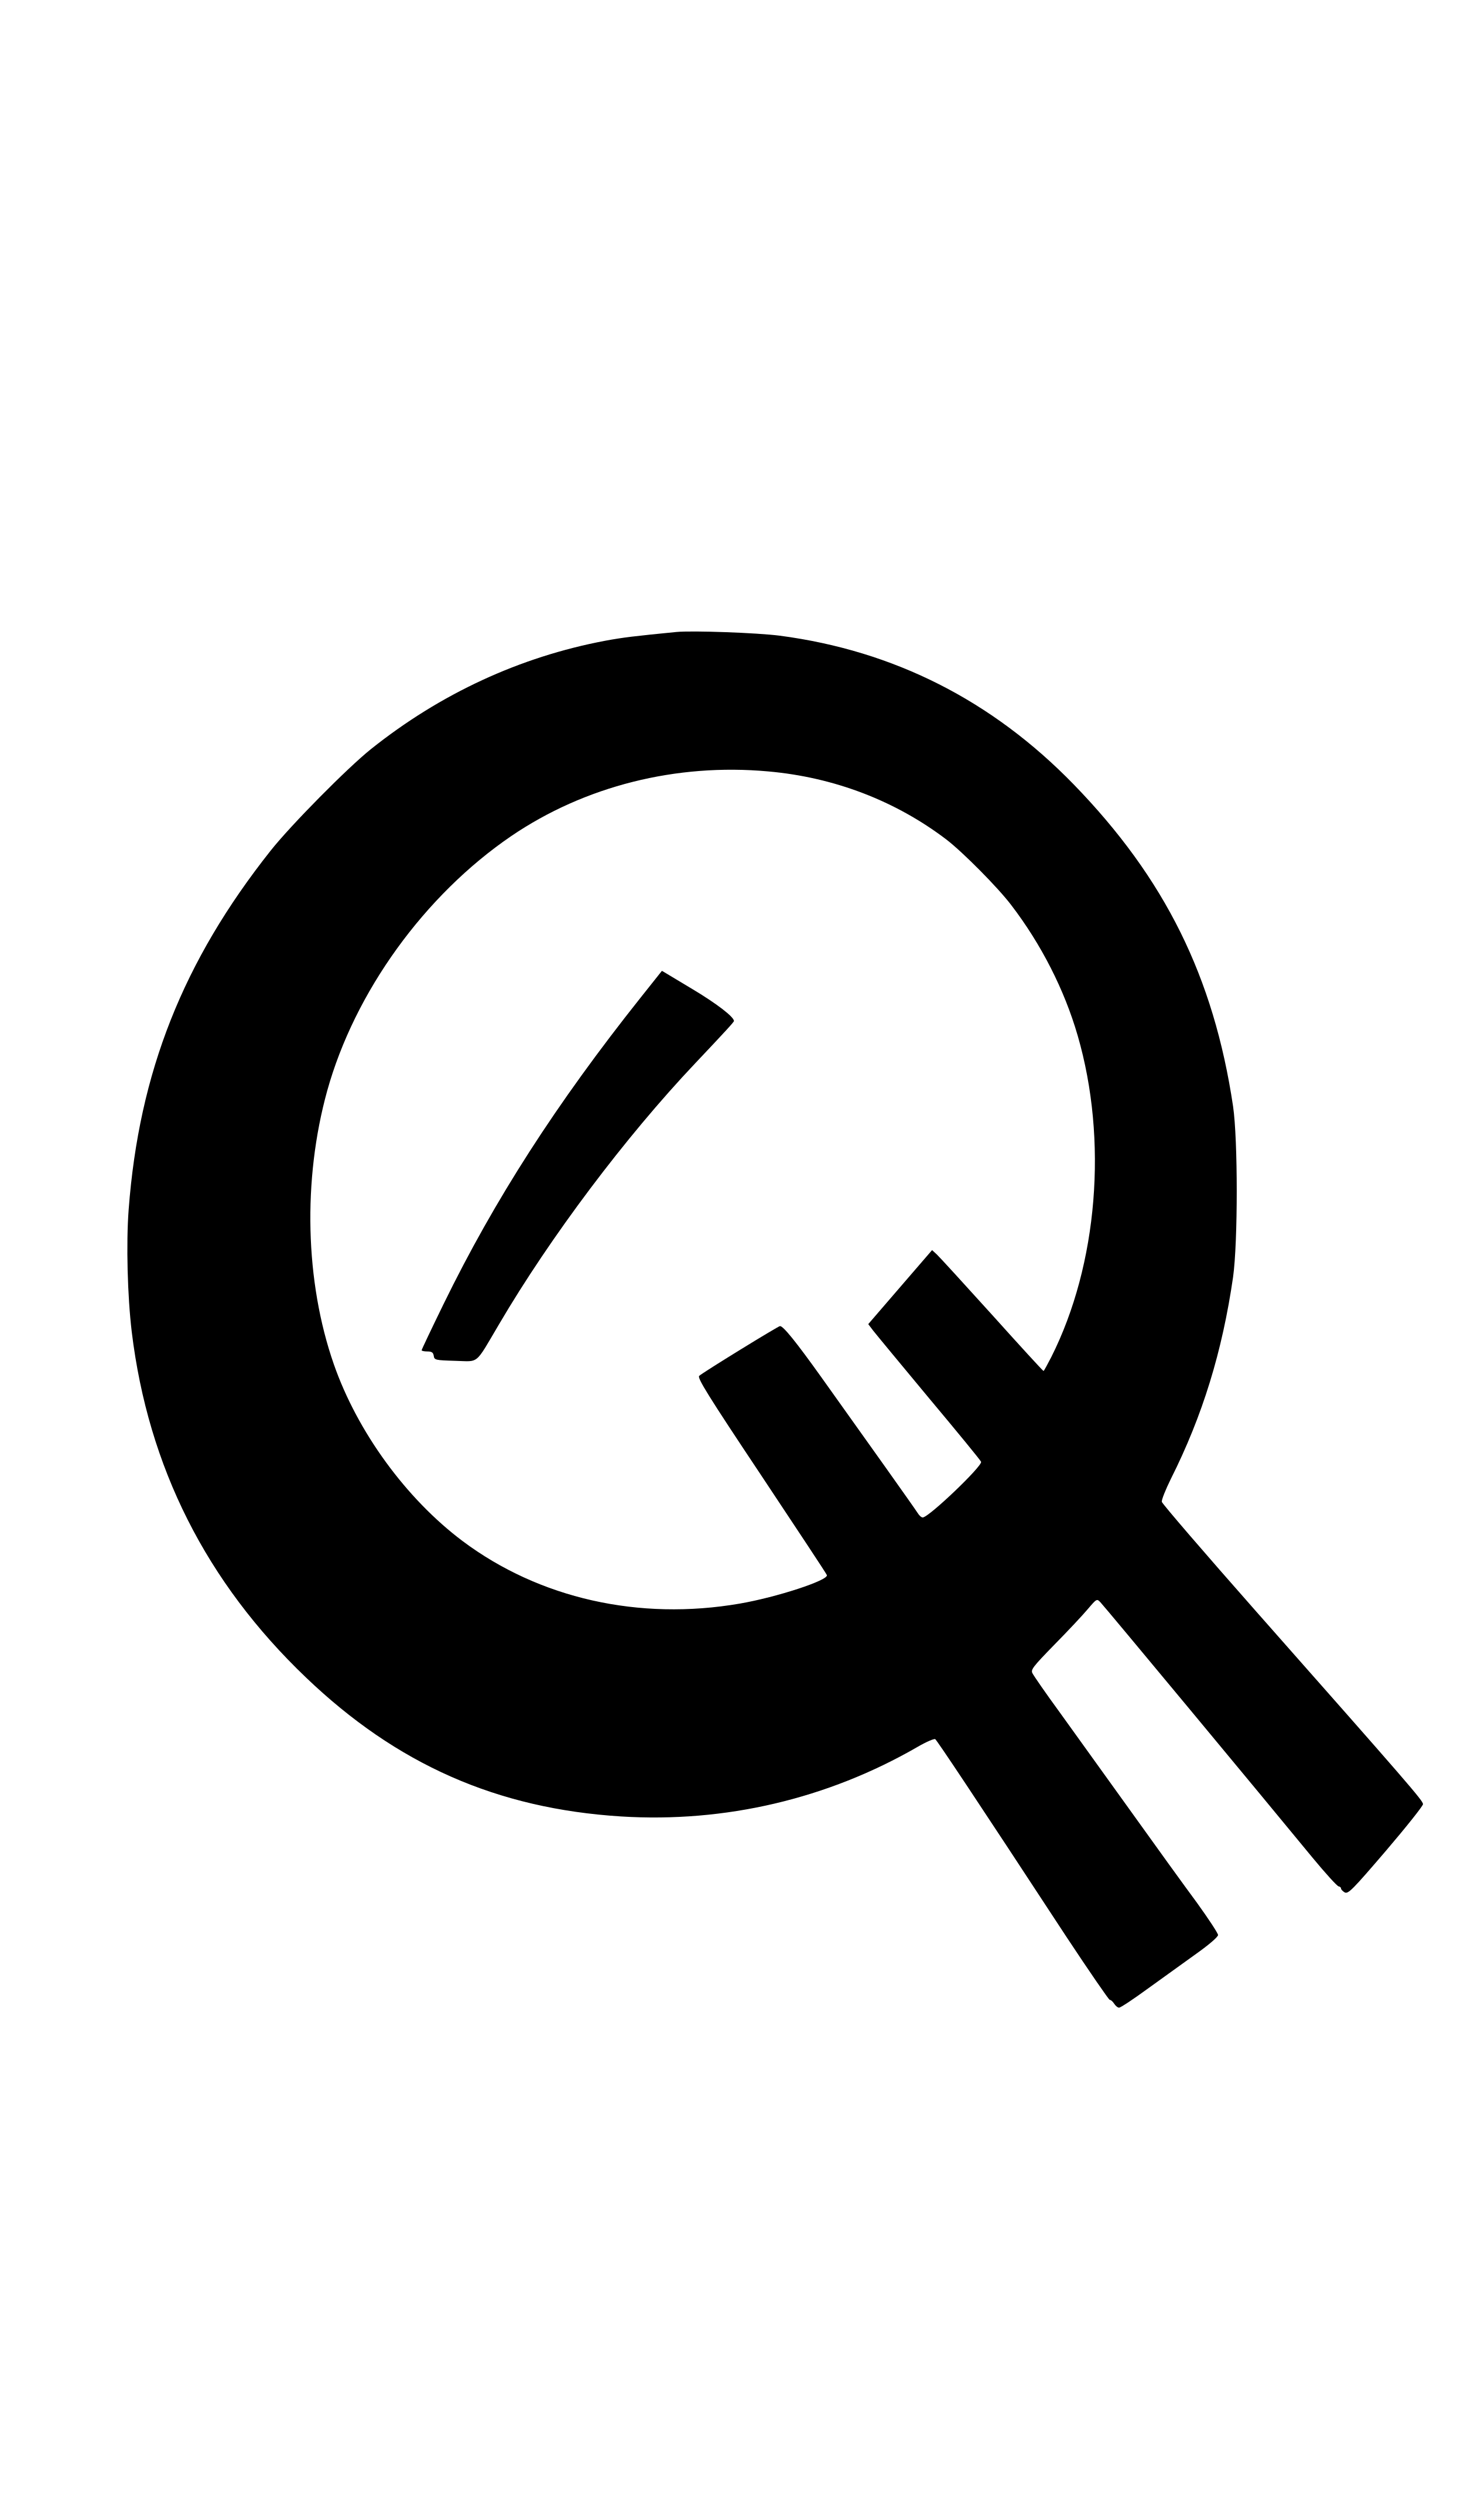 <?xml version="1.0" standalone="no"?>
<!DOCTYPE svg PUBLIC "-//W3C//DTD SVG 20010904//EN"
 "http://www.w3.org/TR/2001/REC-SVG-20010904/DTD/svg10.dtd">
<svg version="1.0" xmlns="http://www.w3.org/2000/svg"
 width="750pt" height="1280pt" viewBox="0 0 750 1280"
 preserveAspectRatio="xMidYMid meet">
<g transform="translate(0,1280) scale(0.1,-0.1)"
fill="#000000" stroke="none">
<path d="M3465 9564 c-214 -21 -274 -28 -365 -45 -435 -82 -843 -270 -1200
-555 -120 -96 -409 -388 -513 -519 -449 -566 -675 -1135 -728 -1840 -13 -173
-6 -442 16 -625 84 -692 382 -1282 892 -1769 466 -446 979 -672 1615 -712 533
-33 1058 90 1520 357 43 25 83 42 89 39 9 -6 200 -292 672 -1012 117 -177 217
-322 222 -323 6 0 16 -9 23 -20 7 -11 18 -20 25 -20 8 0 74 44 148 98 74 53
185 133 246 177 65 46 113 87 113 97 0 9 -49 83 -108 165 -60 81 -214 294
-342 473 -129 179 -291 405 -361 502 -71 97 -133 187 -139 199 -11 19 -1 32
112 148 68 69 145 151 170 181 47 55 47 55 66 35 19 -19 842 -1010 1086 -1307
67 -81 127 -147 134 -147 6 -1 12 -5 12 -11 0 -5 9 -14 19 -20 18 -9 41 15
210 212 105 123 191 231 191 240 0 18 -72 101 -855 987 -264 299 -481 551
-483 561 -2 10 19 62 46 117 163 324 264 654 319 1034 25 179 25 703 0 874
-99 663 -349 1167 -816 1648 -418 430 -921 685 -1506 762 -116 15 -448 27
-530 19z m471 -714 c338 -30 653 -151 914 -350 84 -65 262 -244 331 -335 153
-200 272 -433 340 -668 155 -534 103 -1172 -135 -1645 -20 -39 -38 -72 -40
-72 -3 0 -121 129 -264 288 -143 158 -270 297 -283 309 l-24 22 -164 -190
-163 -189 25 -33 c14 -18 143 -174 287 -347 144 -172 264 -318 266 -325 8 -21
-268 -285 -299 -285 -7 0 -18 10 -26 23 -15 24 -266 377 -494 696 -128 179
-194 261 -211 261 -9 0 -398 -239 -414 -255 -11 -10 44 -99 318 -510 182 -274
334 -503 336 -510 10 -26 -255 -113 -446 -146 -516 -89 -1027 26 -1420 320
-289 217 -539 559 -660 906 -147 422 -160 943 -34 1399 141 507 499 1002 943
1305 377 256 845 374 1317 331z"/>
<path d="M3282 7692 c-432 -543 -749 -1036 -1009 -1568 -62 -127 -113 -234
-113 -238 0 -3 13 -6 29 -6 23 0 30 -5 33 -22 3 -22 8 -23 110 -26 125 -3 99
-25 225 188 262 446 647 958 1004 1335 158 167 199 212 199 217 0 21 -88 89
-217 166 l-152 91 -109 -137z"/>
</g>
</svg>
